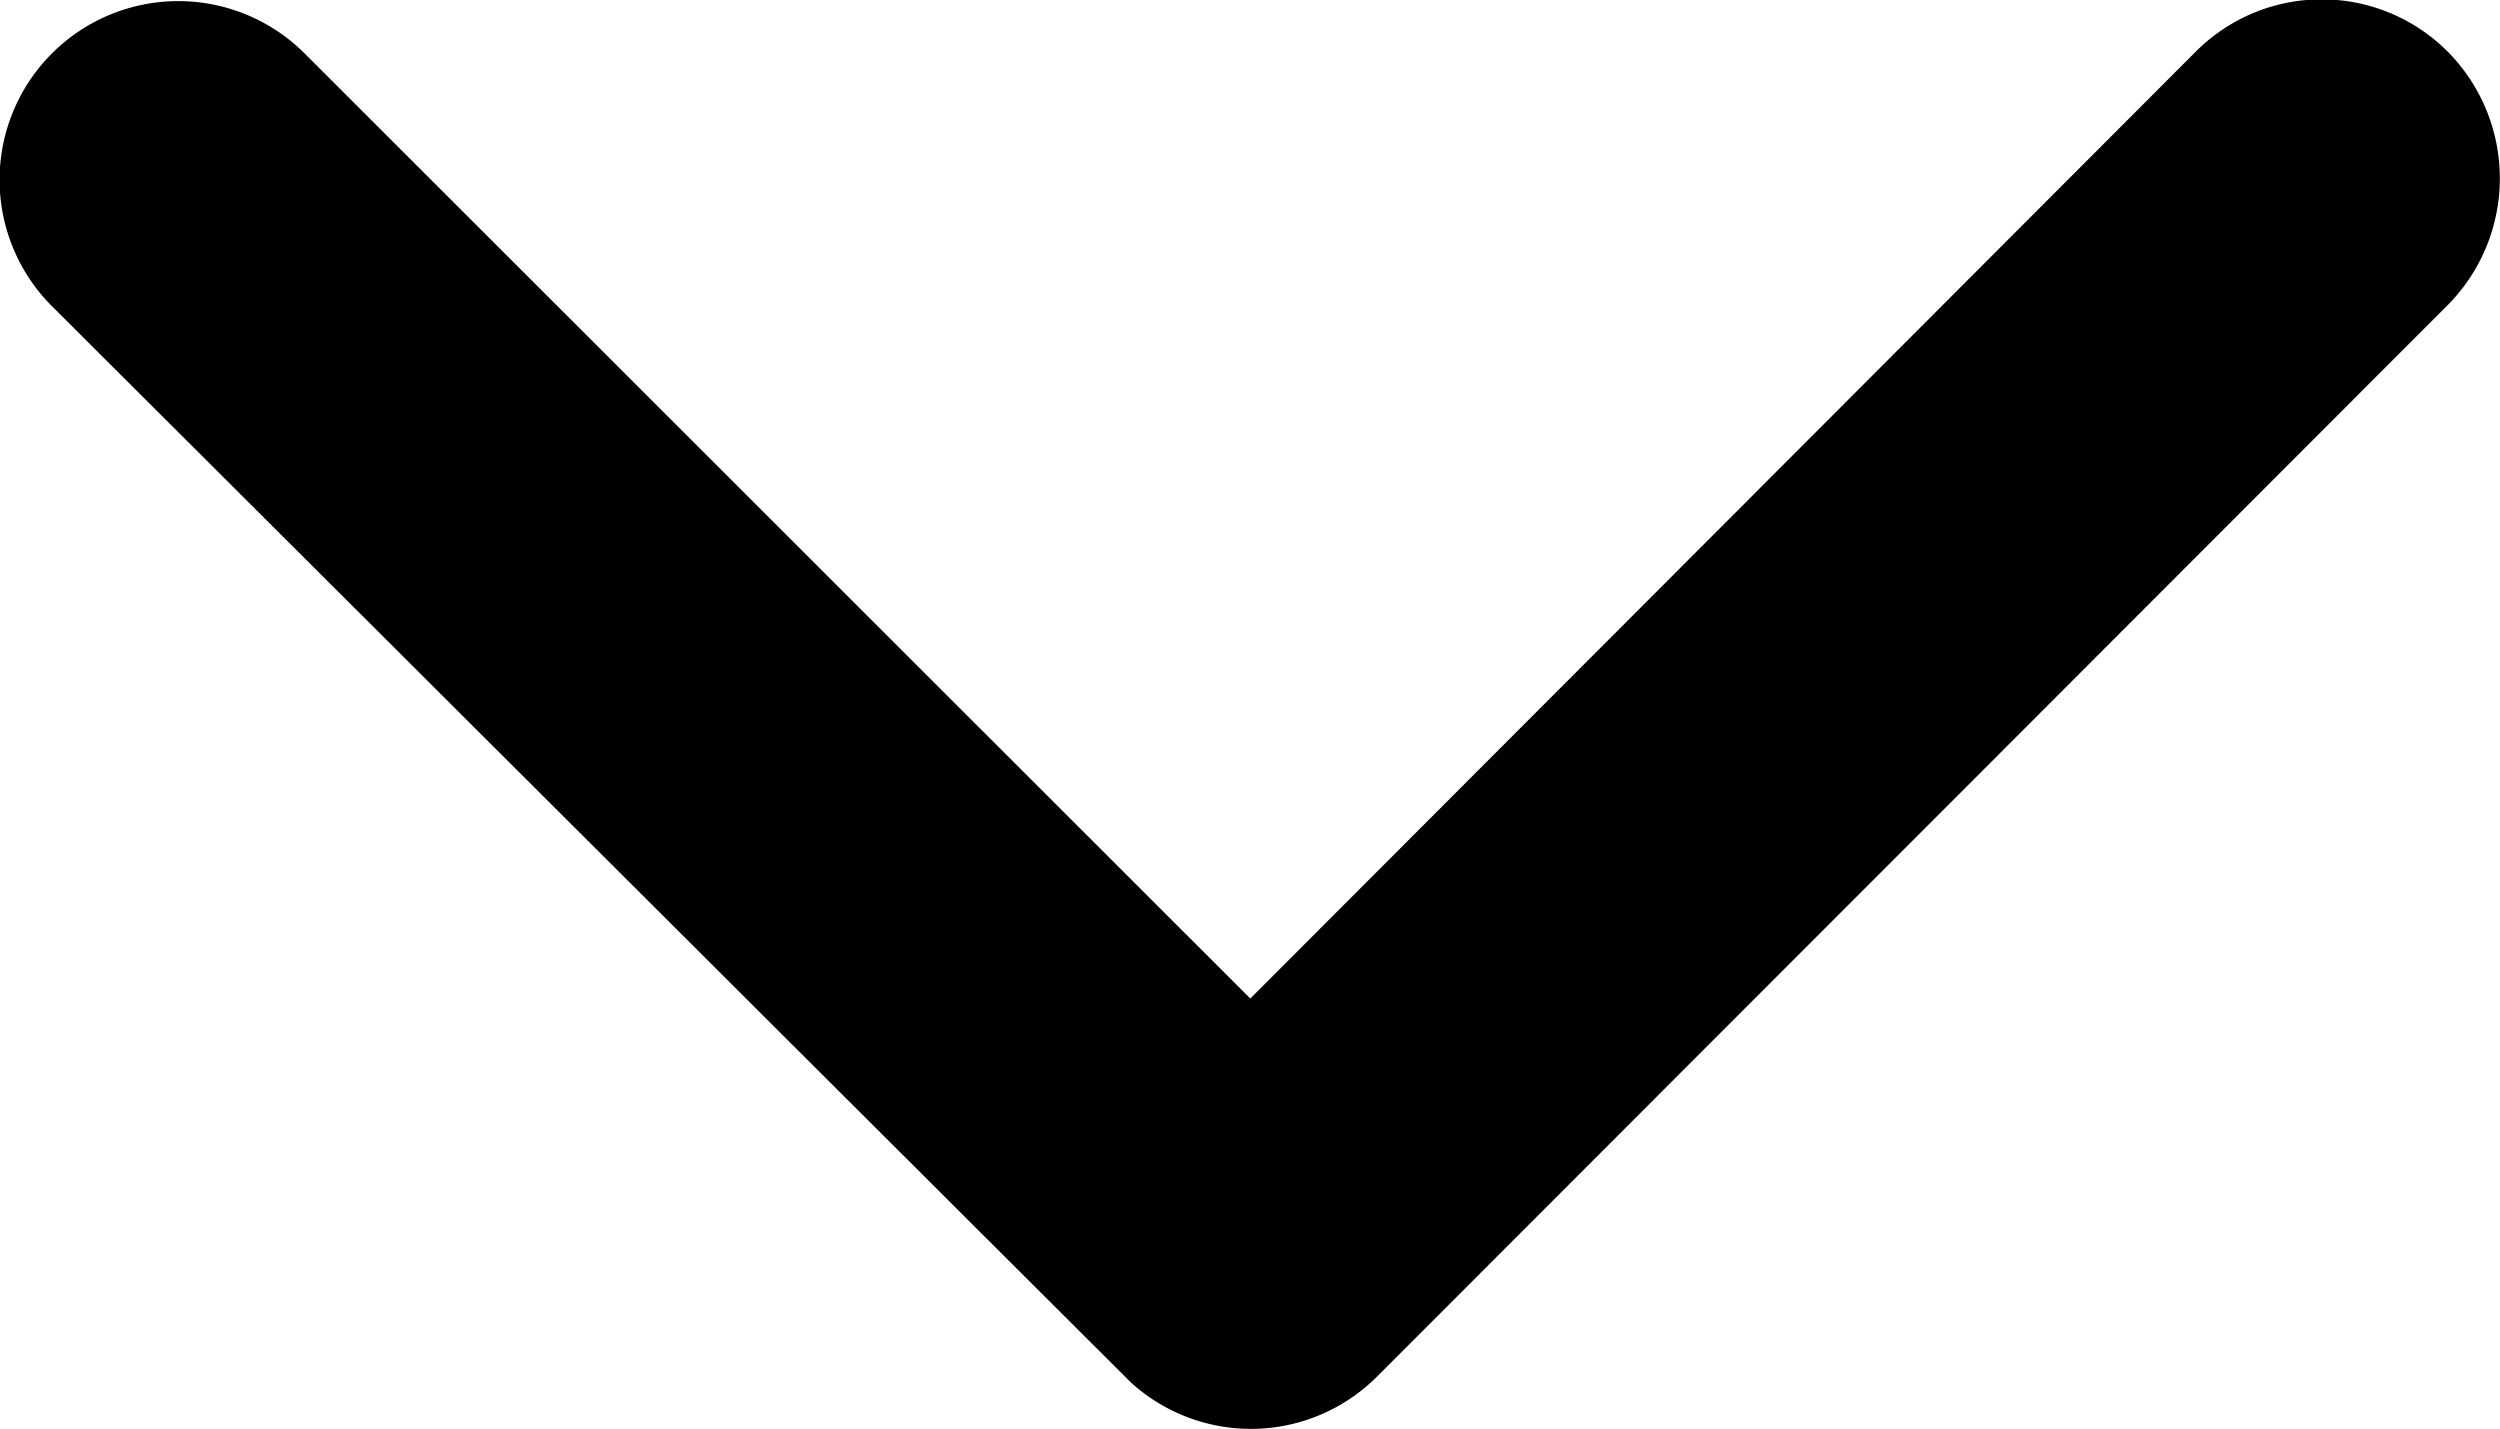 <svg xmlns="http://www.w3.org/2000/svg" width="12.243" height="7" viewBox="0 0 12.243 7">
  <path id="Icon_ionic-ios-arrow-down" data-name="Icon ionic-ios-arrow-down" d="M12.311,16.136,16.94,11.5a.871.871,0,0,1,1.236,0,.882.882,0,0,1,0,1.239l-5.245,5.249a.873.873,0,0,1-1.207.026L6.443,12.746a.875.875,0,0,1,1.236-1.239Z" transform="translate(-6.188 -11.246)"/>
</svg>
